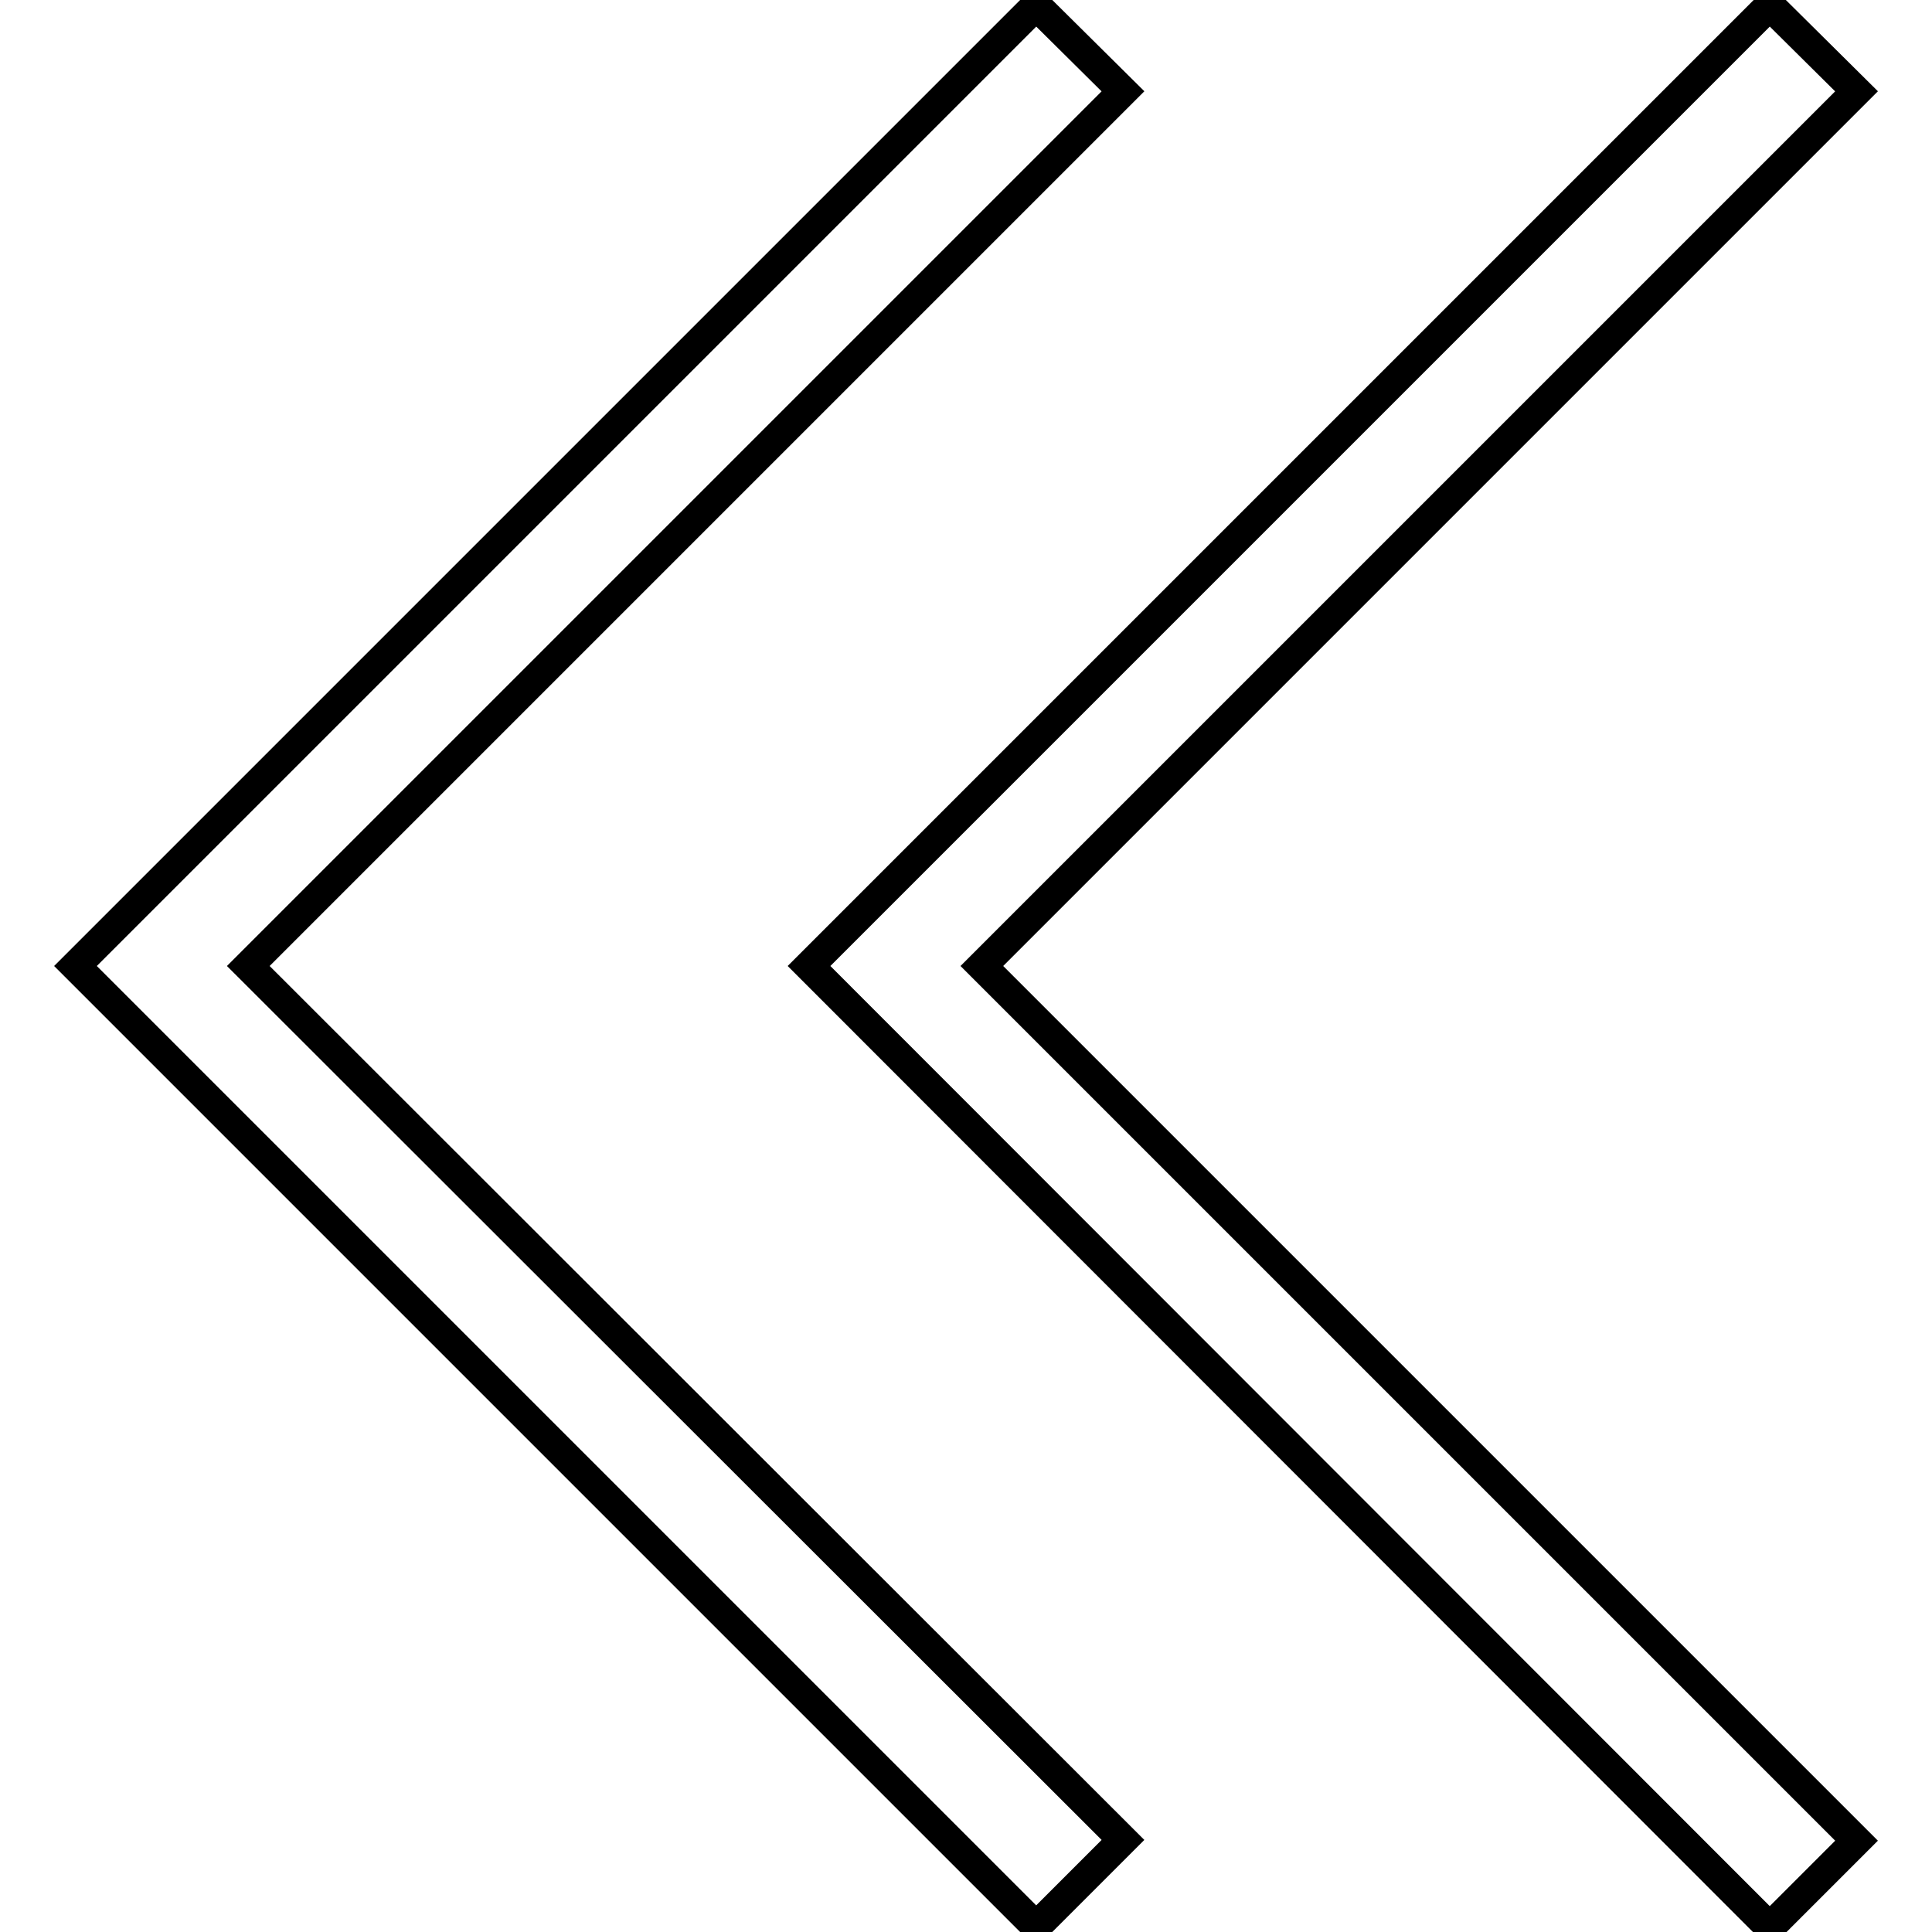 <?xml version="1.0" encoding="utf-8"?>
<!-- Svg Vector Icons : http://www.onlinewebfonts.com/icon -->
<!DOCTYPE svg PUBLIC "-//W3C//DTD SVG 1.1//EN" "http://www.w3.org/Graphics/SVG/1.1/DTD/svg11.dtd">
<svg version="1.1" xmlns="http://www.w3.org/2000/svg" xmlns:xlink="http://www.w3.org/1999/xlink" x="0px" y="0px" viewBox="0 0 256 256" enable-background="new 0 0 256 256" xml:space="preserve">
<g> <path stroke-width="4" fill-opacity="0" stroke="#000000"  d="M234.5,0.7L246,12.1L130.1,128L246,243.9l-11.5,11.5L107.2,128L234.5,0.7z M10,128l127.3,127.3l11.5-11.5 L32.9,128L148.8,12.1L137.3,0.7L10,128z"/></g>
</svg>